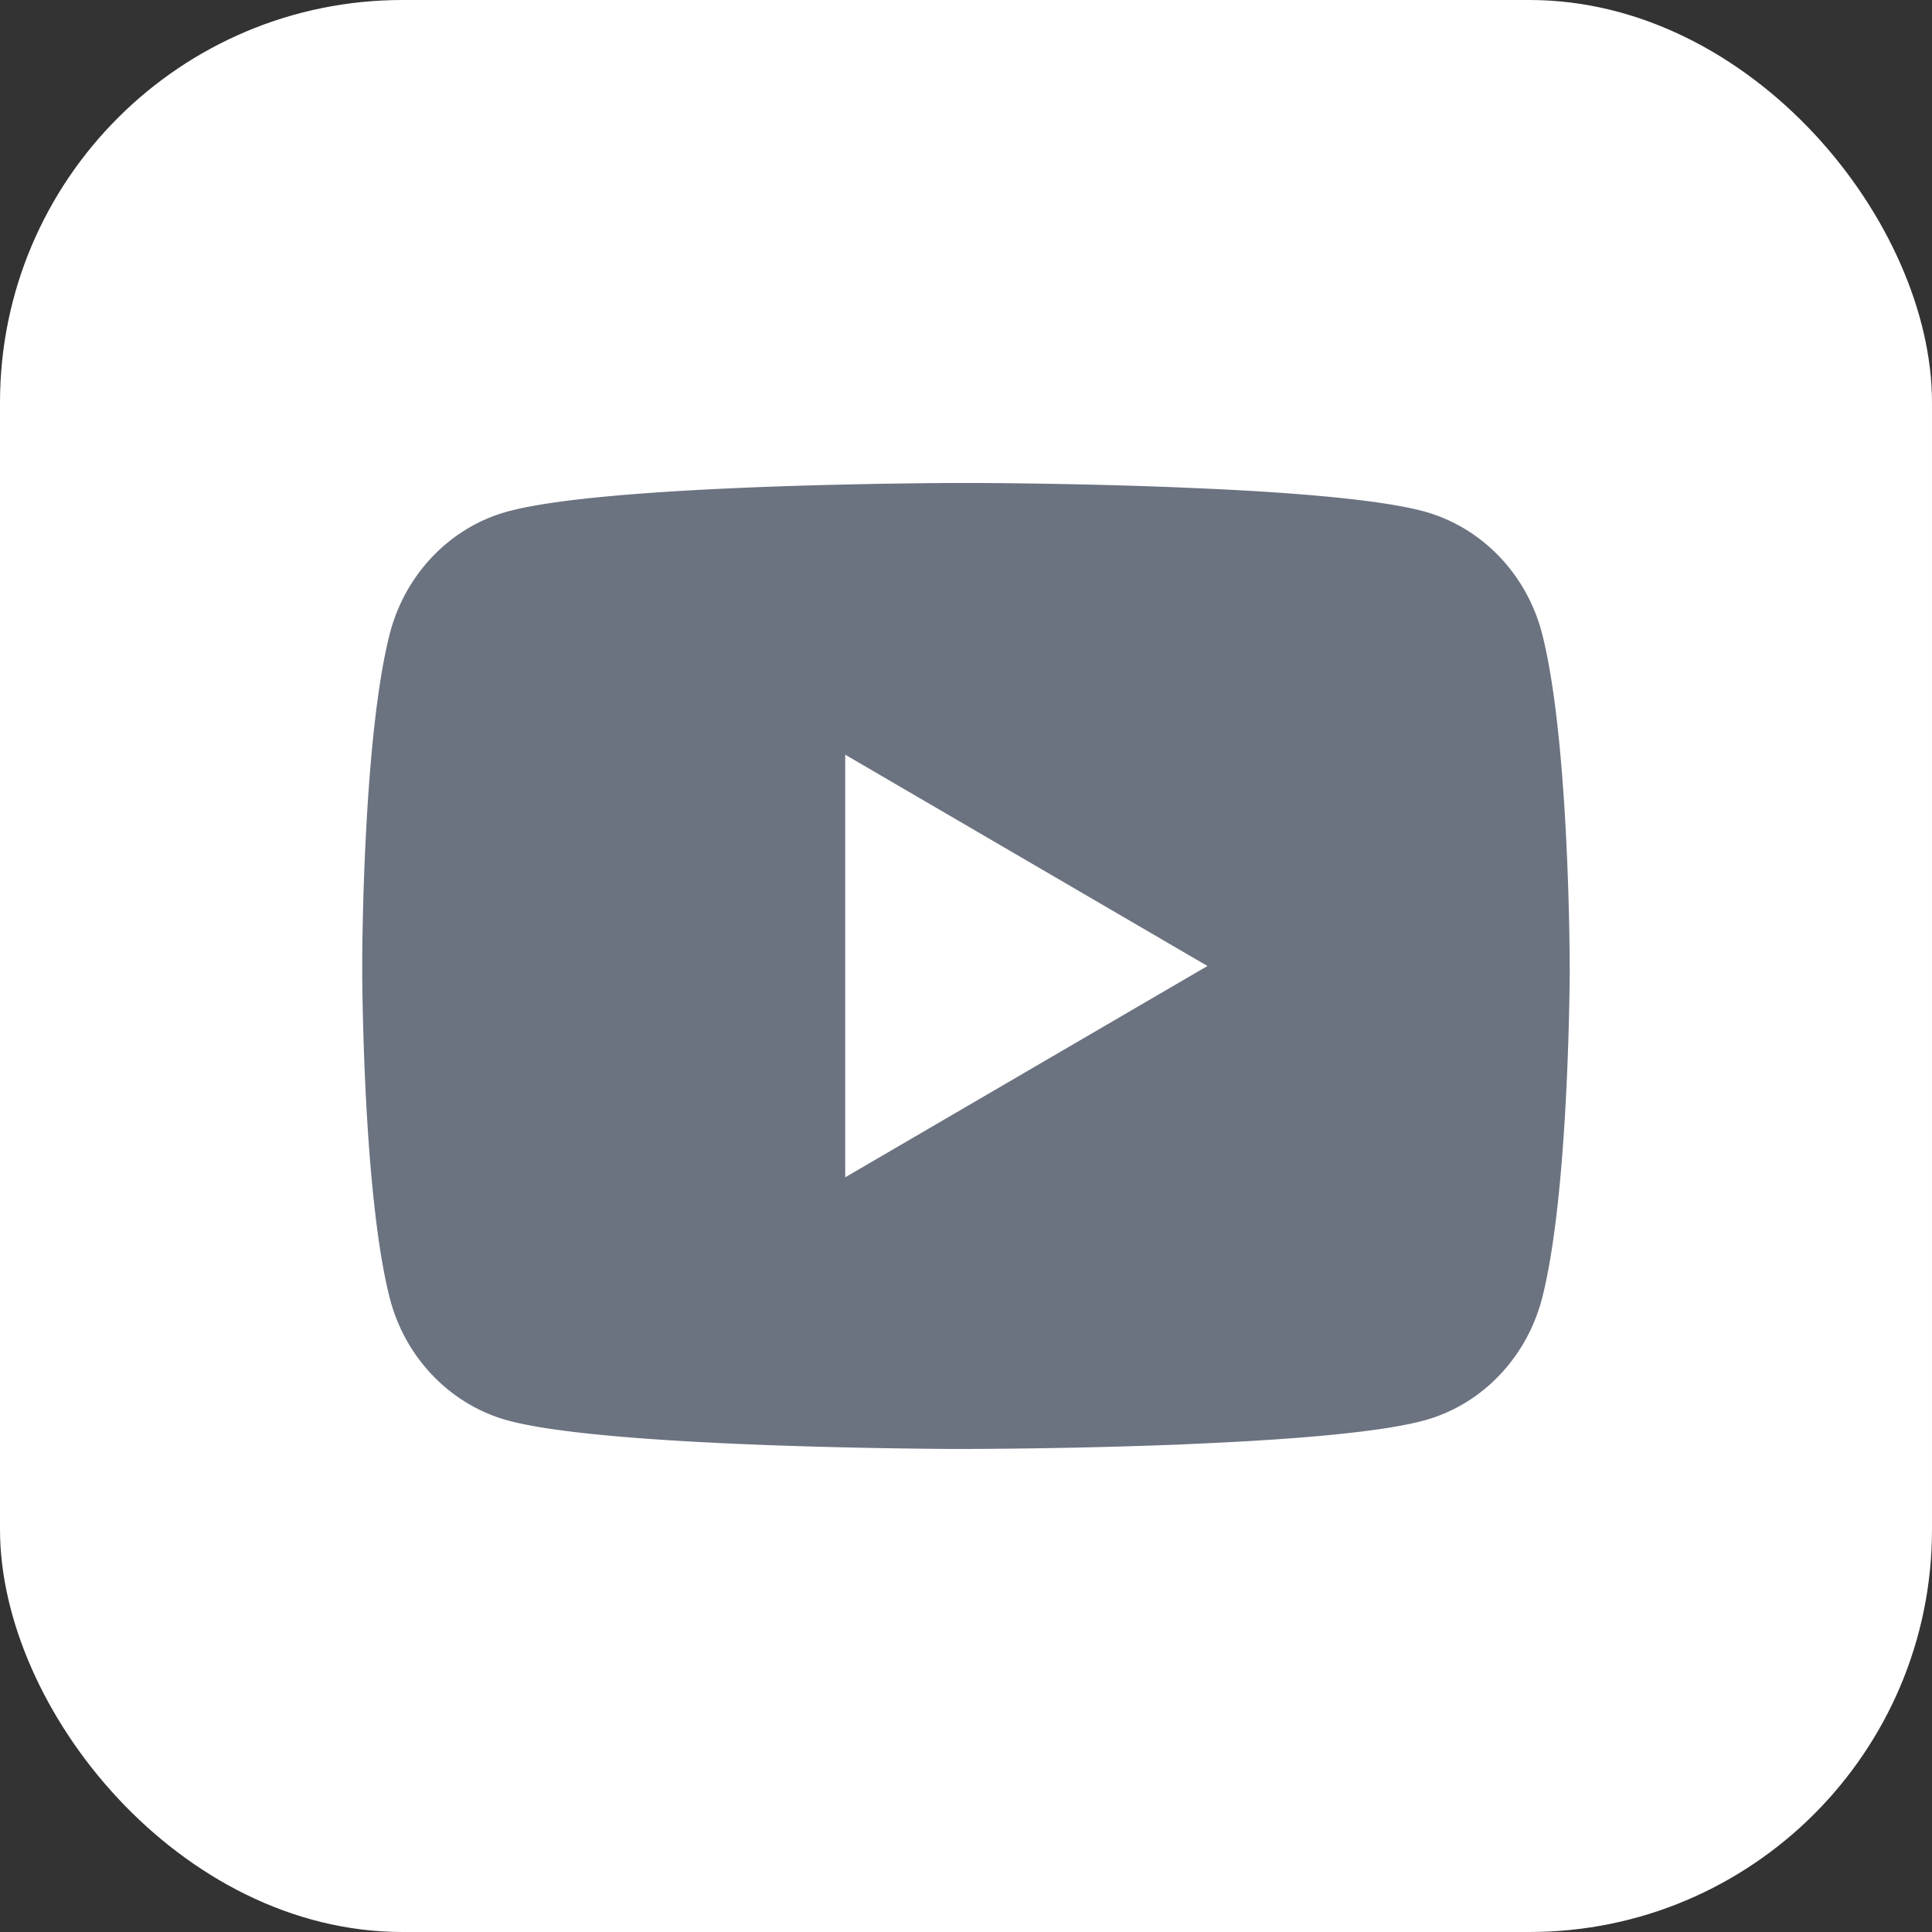 <svg xmlns="http://www.w3.org/2000/svg" fill="none" viewBox="0 0 48 48"><rect x="0" y="0" width="48" height="48" fill="#333333" stroke="none"/><rect width="48" height="48" fill="#fff" rx="10"/><path fill="#6B7280" d="M24.366 12c.801.005 2.805.024 4.935.11l.756.033c2.143.1 4.286.274 5.349.57 1.418.399 2.53 1.56 2.907 3.033.6 2.34.675 6.902.684 8.008l.002.228v.261c-.011 1.106-.086 5.67-.686 8.009-.381 1.477-1.495 2.64-2.907 3.032-1.063.296-3.206.47-5.349.57l-.756.035a150.1 150.1 0 0 1-4.935.108l-.352.002h-.383c-1.695-.011-8.784-.088-11.04-.715-1.416-.398-2.53-1.56-2.907-3.032-.6-2.34-.675-6.904-.684-8.009v-.489c.009-1.106.084-5.67.684-8.009.381-1.477 1.496-2.64 2.909-3.031 2.254-.629 9.345-.705 11.04-.714h.733Zm-3.367 6.75v10.5l9-5.25-9-5.25Z"/></svg>